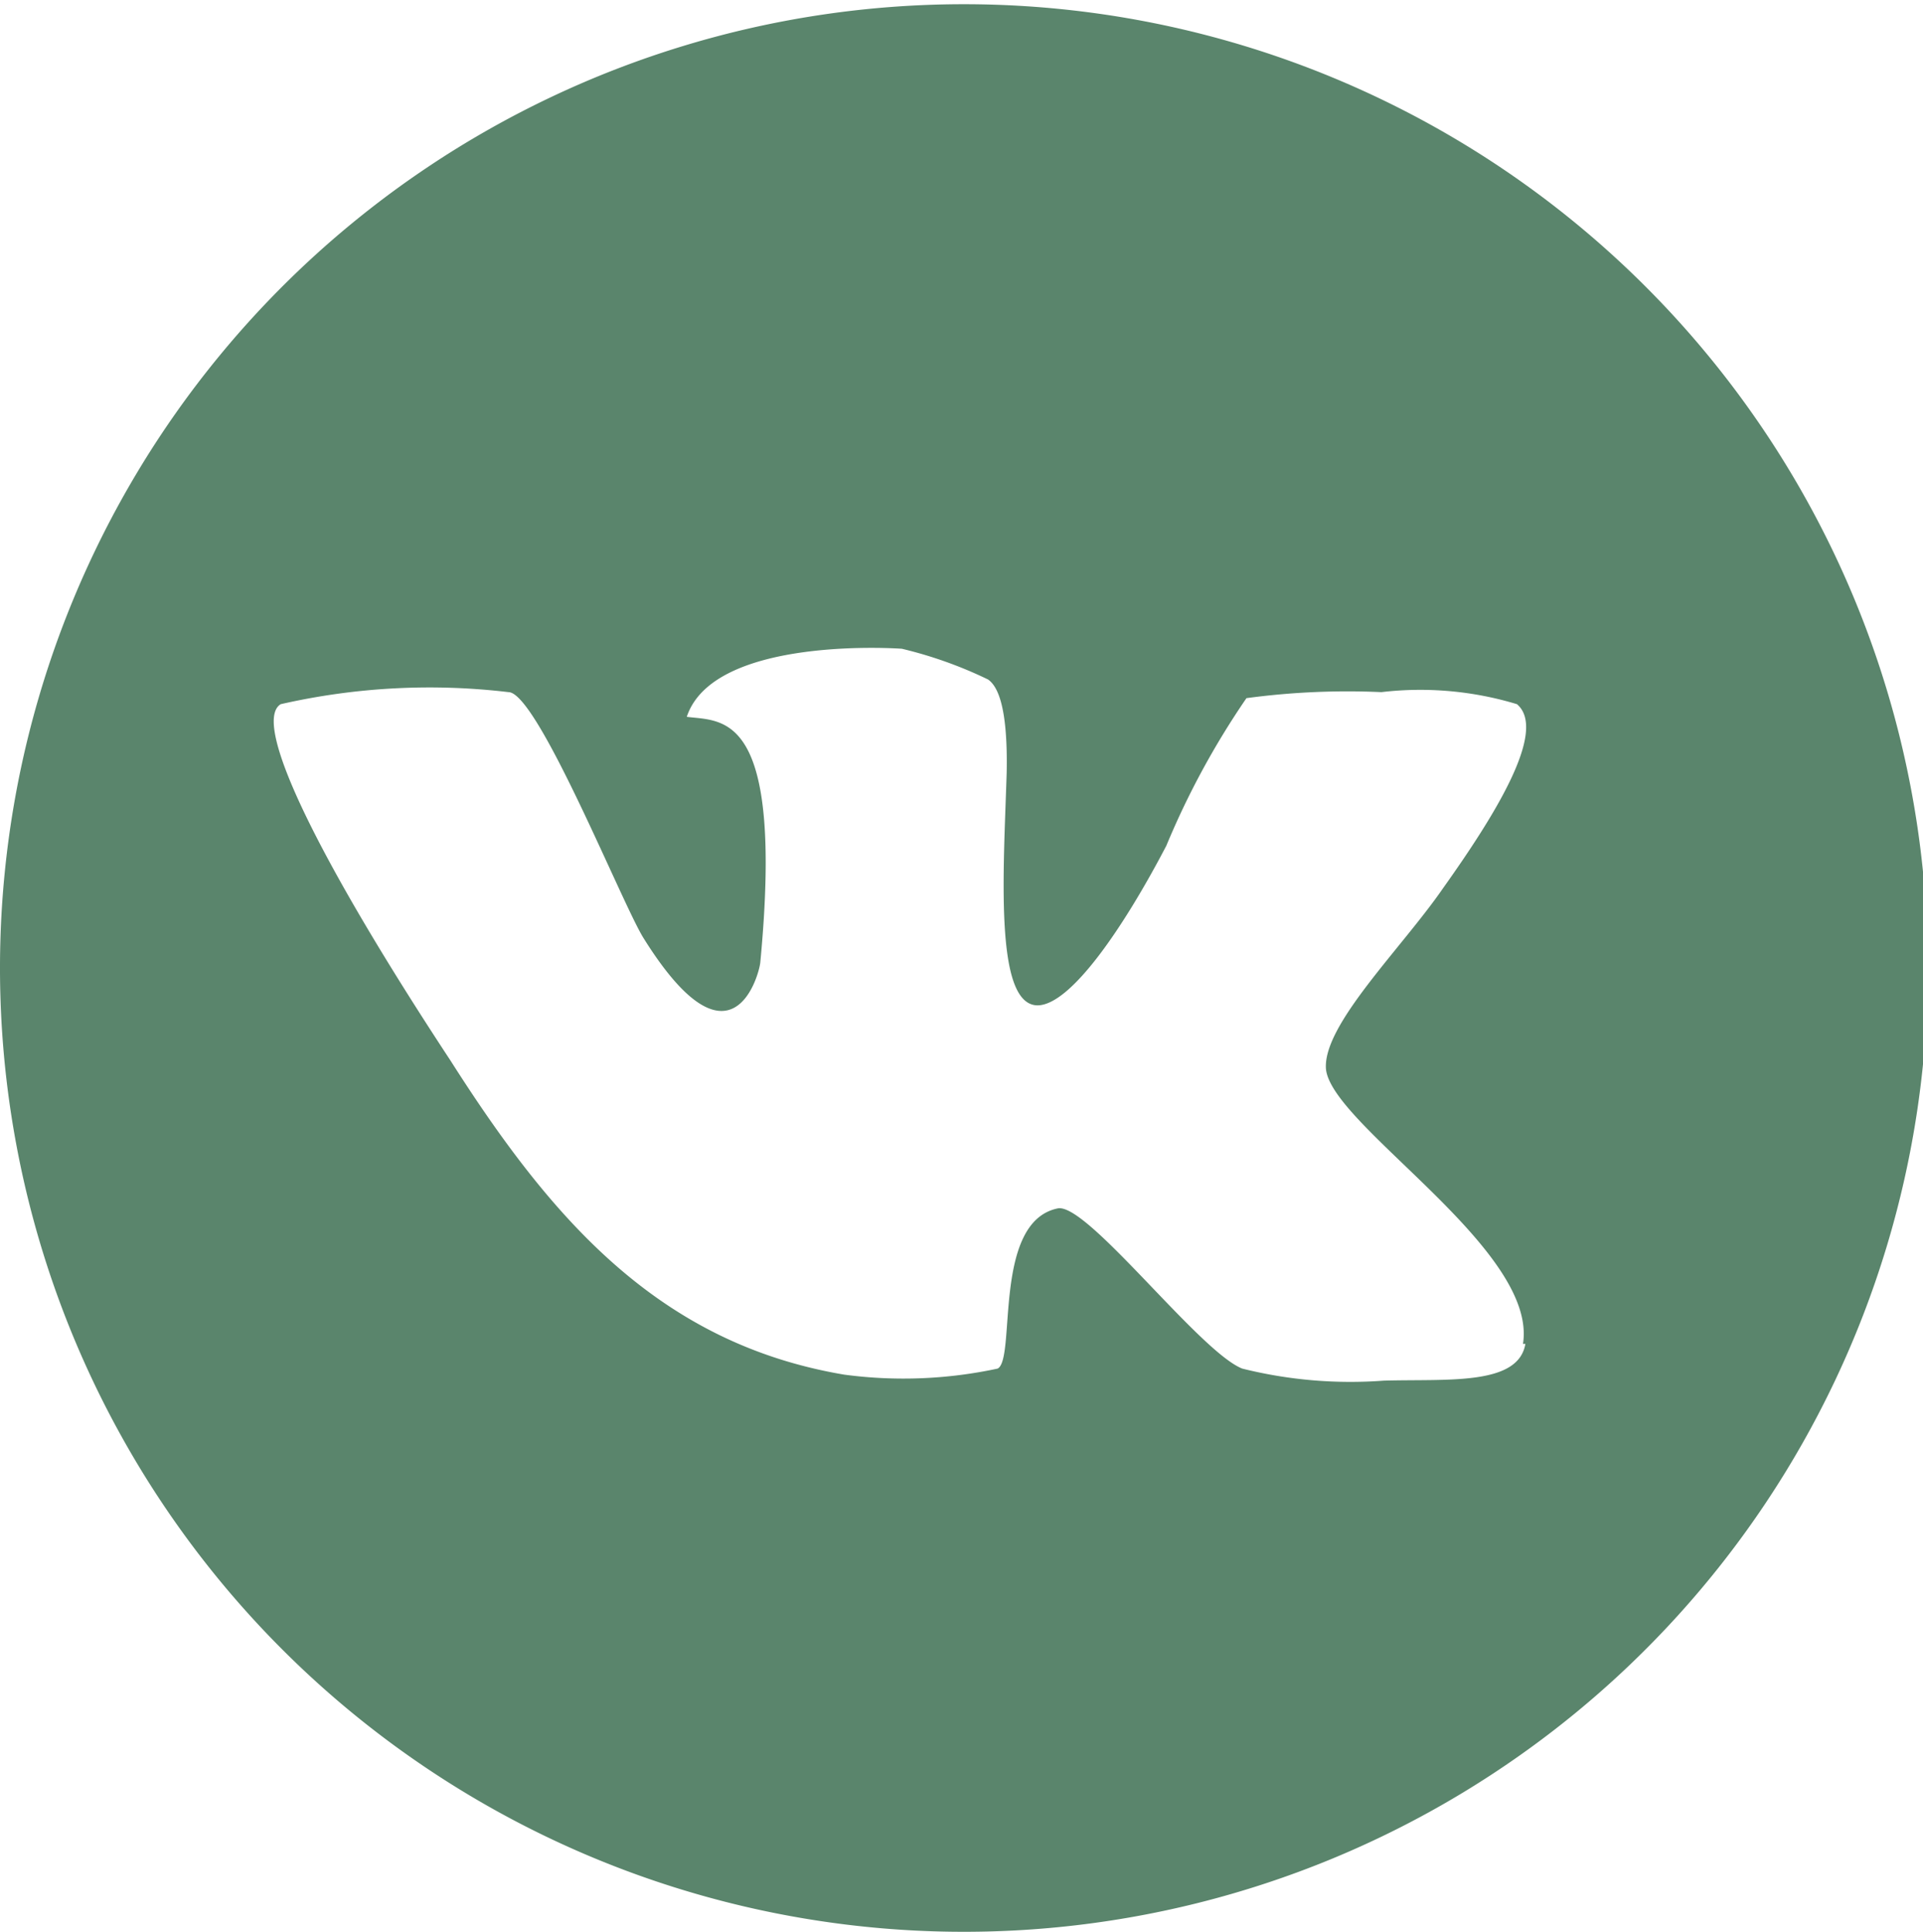 <?xml version="1.0" encoding="UTF-8"?> <svg xmlns="http://www.w3.org/2000/svg" id="Isolation_Mode" data-name="Isolation Mode" viewBox="0 0 31.92 32.07"> <defs> <style>.cls-1{fill:#5a856c;}</style> </defs> <title>vk</title> <path class="cls-1" d="M16,.07a16,16,0,1,0,16,16A16,16,0,0,0,16,.07Zm9.32,22.24c-.12.7-1.3.58-2.35.61a7.41,7.41,0,0,1-2.35-.2c-.71-.28-2.57-2.75-3.06-2.66-1.09.22-.69,2.5-1,2.66a7.43,7.43,0,0,1-2.55.1c-3.07-.52-4.85-2.57-6.53-5.21C5.36,14.39,4.15,12,4.66,11.69a11.12,11.12,0,0,1,3.78-.2c.48,0,1.88,3.5,2.24,4.08,1.46,2.34,1.92.61,1.94.41.4-4.2-.63-4-1.22-4.08.45-1.36,3.57-1.13,3.57-1.13a7,7,0,0,1,1.43.51c.16.11.33.45.31,1.54-.05,1.63-.21,3.86.51,3.87.55,0,1.43-1.29,2.14-2.65a13.43,13.43,0,0,1,1.33-2.45,12.56,12.56,0,0,1,2.24-.1,5.53,5.53,0,0,1,2.25.2c.52.44-.39,1.88-1.23,3.06-.69,1-2,2.27-1.94,3C22.11,18.69,25.53,20.74,25.28,22.31Z"></path> </svg> 